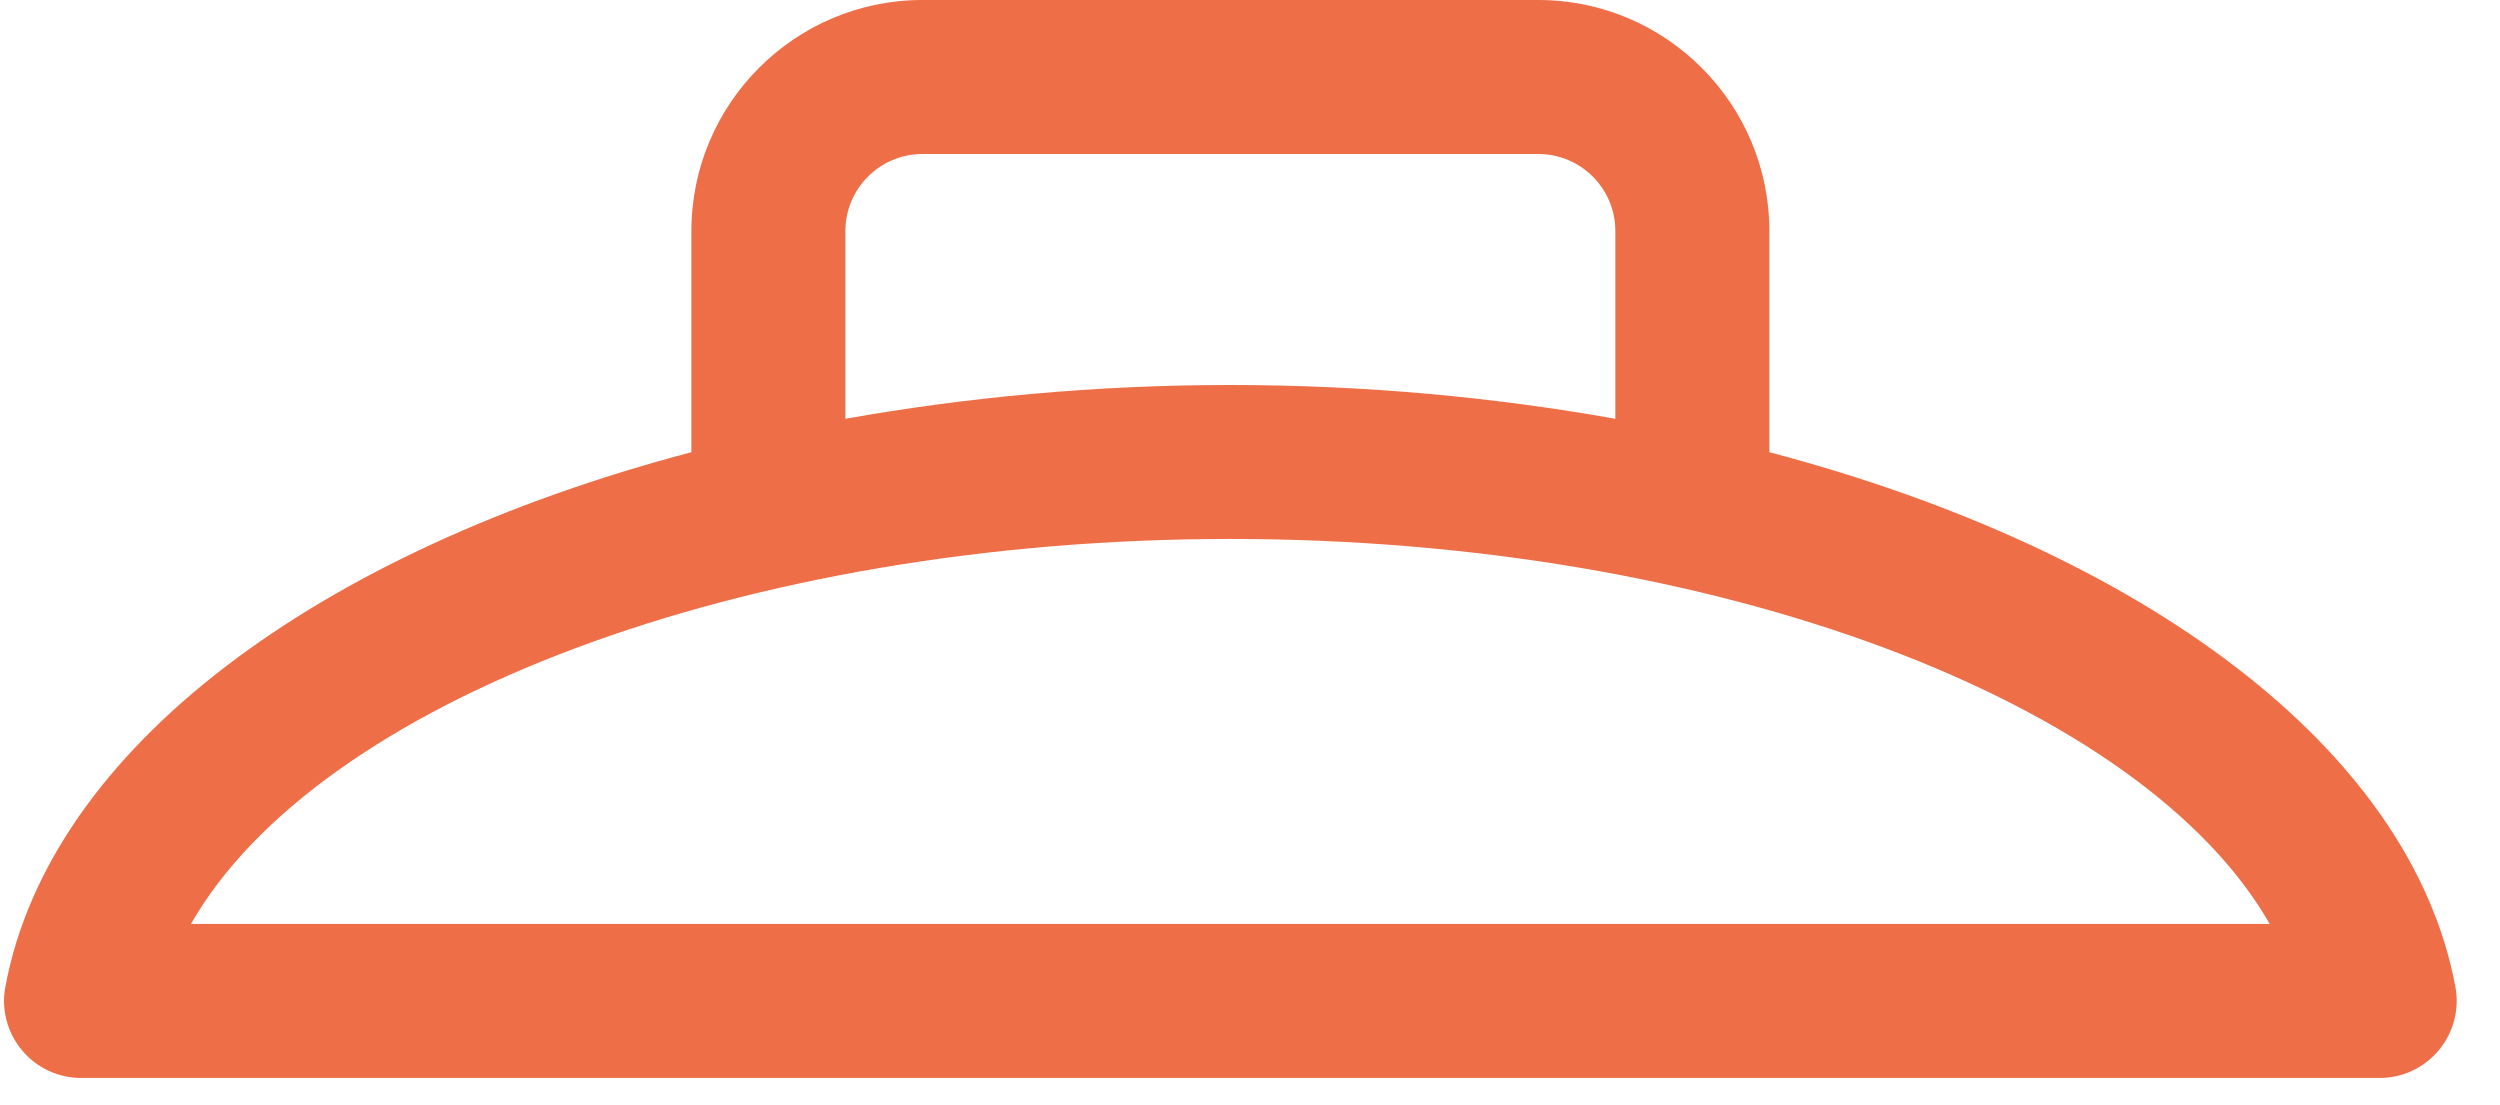 <?xml version="1.0" encoding="UTF-8"?> <svg xmlns="http://www.w3.org/2000/svg" width="43" height="19" viewBox="0 0 43 19" fill="none"> <path d="M30.433 7.778V3.973C30.433 1.783 28.65 0 26.459 0H15.865C13.675 0 11.892 1.783 11.892 3.973V7.778C5.478 9.469 0.856 12.868 0.092 16.974C0.019 17.361 0.124 17.759 0.376 18.062C0.627 18.366 1.001 18.541 1.394 18.541H40.93C41.324 18.541 41.697 18.366 41.949 18.062C42.2 17.759 42.305 17.361 42.233 16.974C41.468 12.868 36.847 9.469 30.433 7.778ZM14.541 3.973C14.541 3.243 15.135 2.649 15.865 2.649H26.459C27.191 2.649 27.784 3.243 27.784 3.973V7.203C25.695 6.832 23.474 6.622 21.162 6.622C18.849 6.622 16.629 6.832 14.541 7.203V3.973ZM3.284 15.892C5.466 12.075 12.773 9.27 21.162 9.27C29.552 9.27 36.858 12.075 39.039 15.892H3.284Z" fill="#ED6E47"></path> </svg> 
